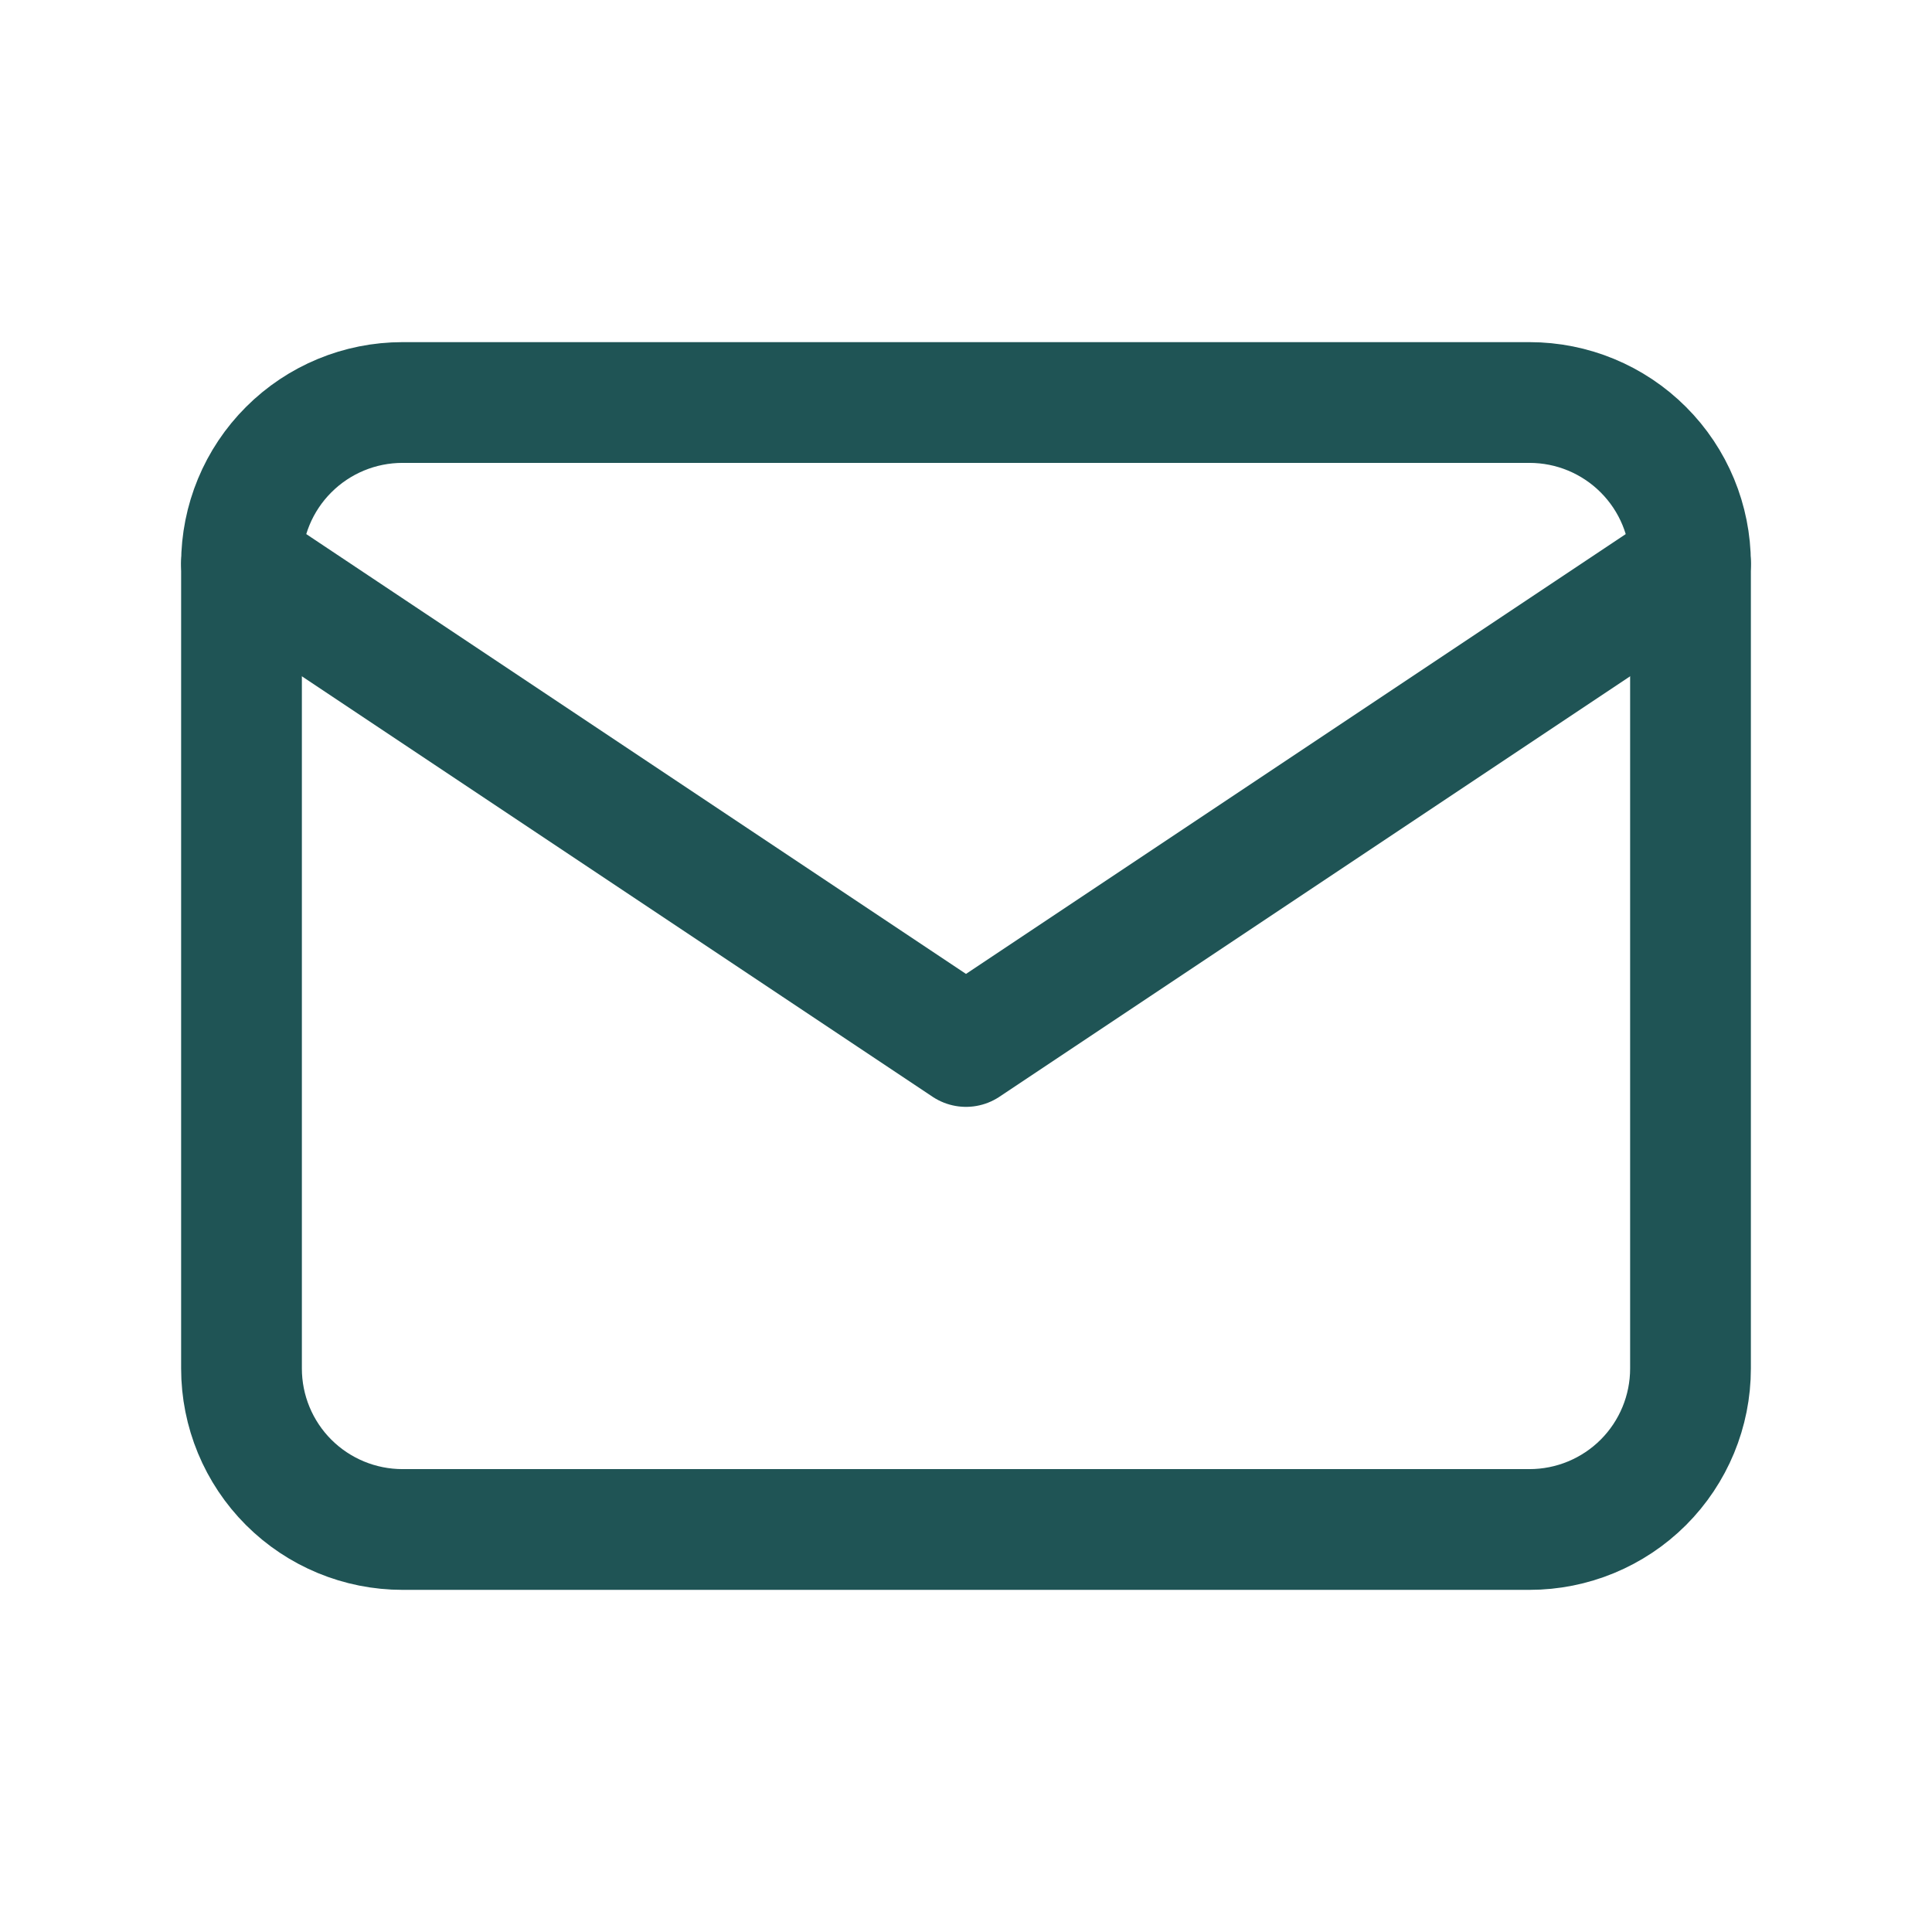 <svg width="44" height="44" viewBox="0 0 44 44" fill="none" xmlns="http://www.w3.org/2000/svg">
<g clip-path="url(#clip0_15_326)">
<path d="M5.5 12.833C5.5 11.861 5.886 10.928 6.574 10.241C7.262 9.553 8.194 9.167 9.167 9.167H34.833C35.806 9.167 36.738 9.553 37.426 10.241C38.114 10.928 38.5 11.861 38.5 12.833V31.167C38.5 32.139 38.114 33.072 37.426 33.76C36.738 34.447 35.806 34.833 34.833 34.833H9.167C8.194 34.833 7.262 34.447 6.574 33.76C5.886 33.072 5.5 32.139 5.5 31.167V12.833Z" stroke="#1F5455" stroke-width="2.75" stroke-linecap="round" stroke-linejoin="round"/>
<path d="M5.5 12.833L22 23.833L38.5 12.833" stroke="#1F5455" stroke-width="2.75" stroke-linecap="round" stroke-linejoin="round"/>
</g>
<defs>
<clipPath id="clip0_15_326">
<rect width="44" height="44" fill="white"/>
</clipPath>
</defs>
</svg>
